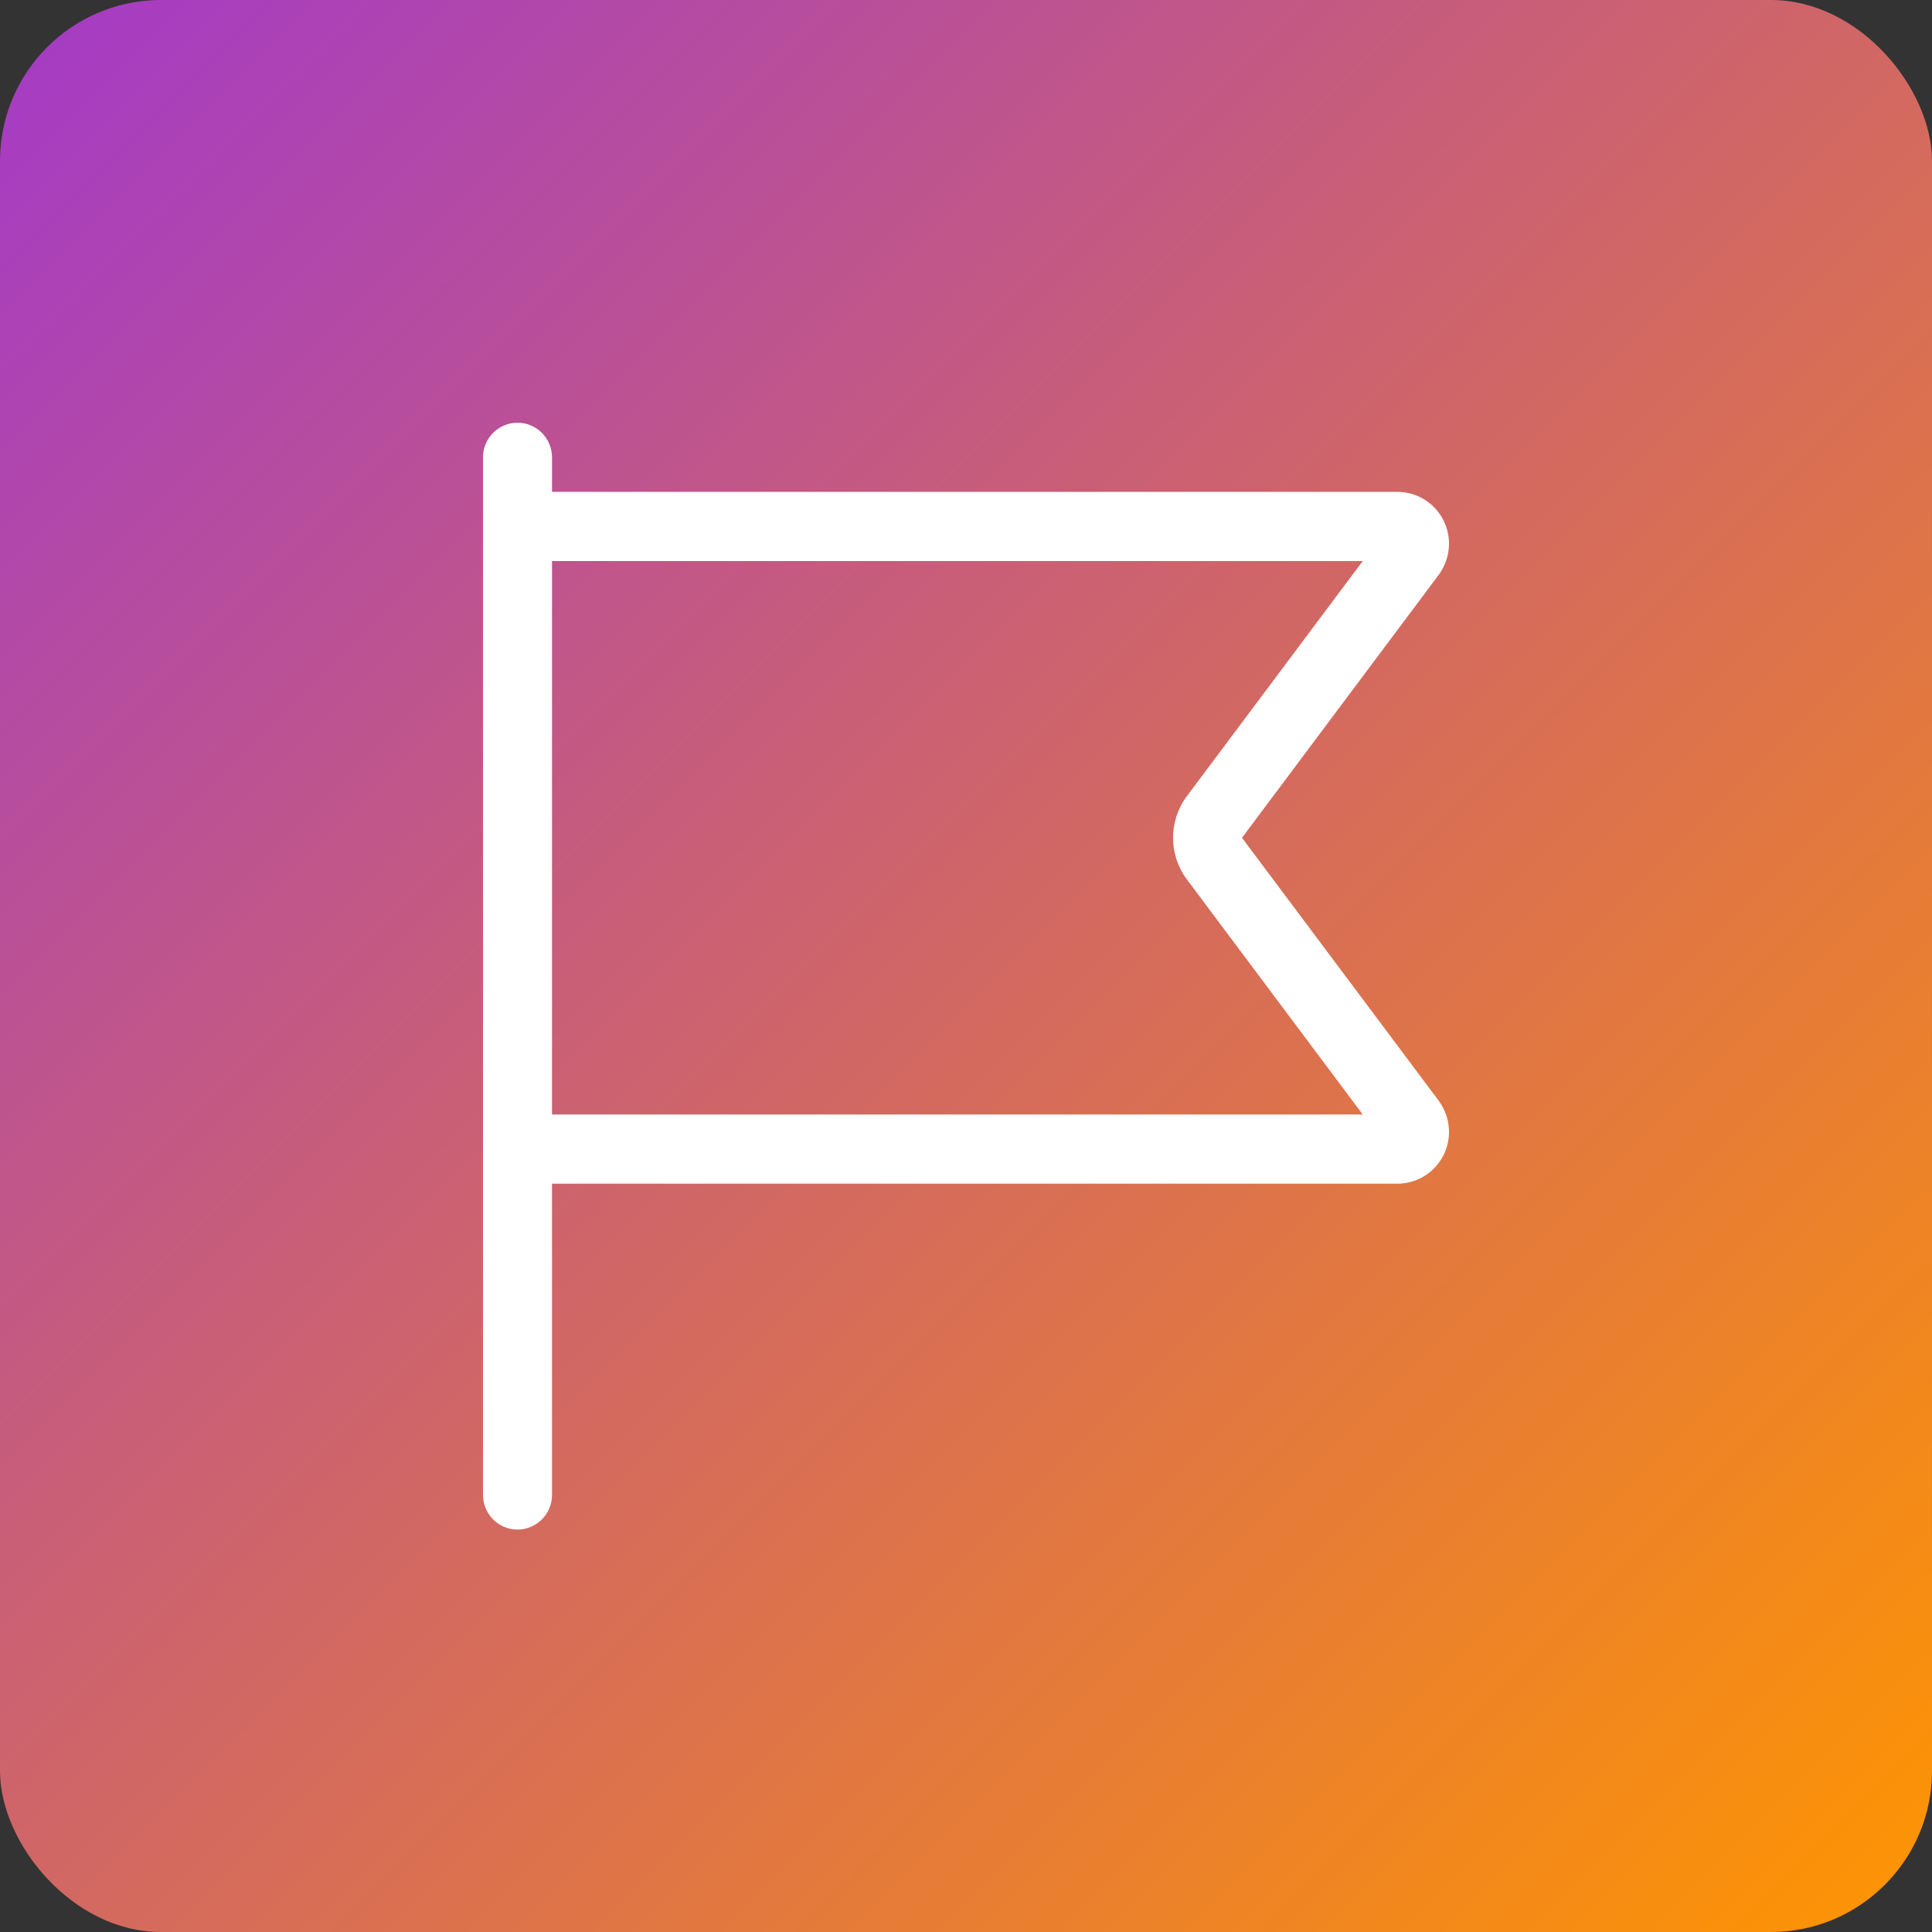 <svg width="96" height="96" viewBox="0 0 96 96" fill="none" xmlns="http://www.w3.org/2000/svg">
<rect x="0" y="0" width="96" height="96" fill="#333333" stroke="none"/>
<g id="icon">
<rect id="icon bg" width="96" height="96" rx="8" fill="url(#paint0_linear_14167_595)"/>
<path id="icon-flag" d="M27.429 22.723C27.429 21.777 26.657 21.004 25.714 21.004C24.771 21.004 24 21.777 24 22.723V24.441V27.879V55.379V58.816V74.285C24 75.231 24.771 76.004 25.714 76.004C26.657 76.004 27.429 75.231 27.429 74.285V58.816H69.429C70.854 58.816 72 57.667 72 56.238C72 55.68 71.818 55.143 71.486 54.691L61.714 41.629L71.486 28.566C71.818 28.115 72 27.578 72 27.02C72 25.591 70.854 24.441 69.429 24.441H27.429V22.723ZM27.429 27.879H67.714L58.971 39.566C58.061 40.791 58.061 42.467 58.971 43.691L67.714 55.379H27.429V27.879Z" fill="white"/>
</g>
<defs>
<linearGradient id="paint0_linear_14167_595" x1="0" y1="0" x2="96" y2="96" gradientUnits="userSpaceOnUse">
<stop stop-color="#A43AC7"/>
<stop offset="1" stop-color="#FF9500"/>
</linearGradient>
</defs>
</svg>
